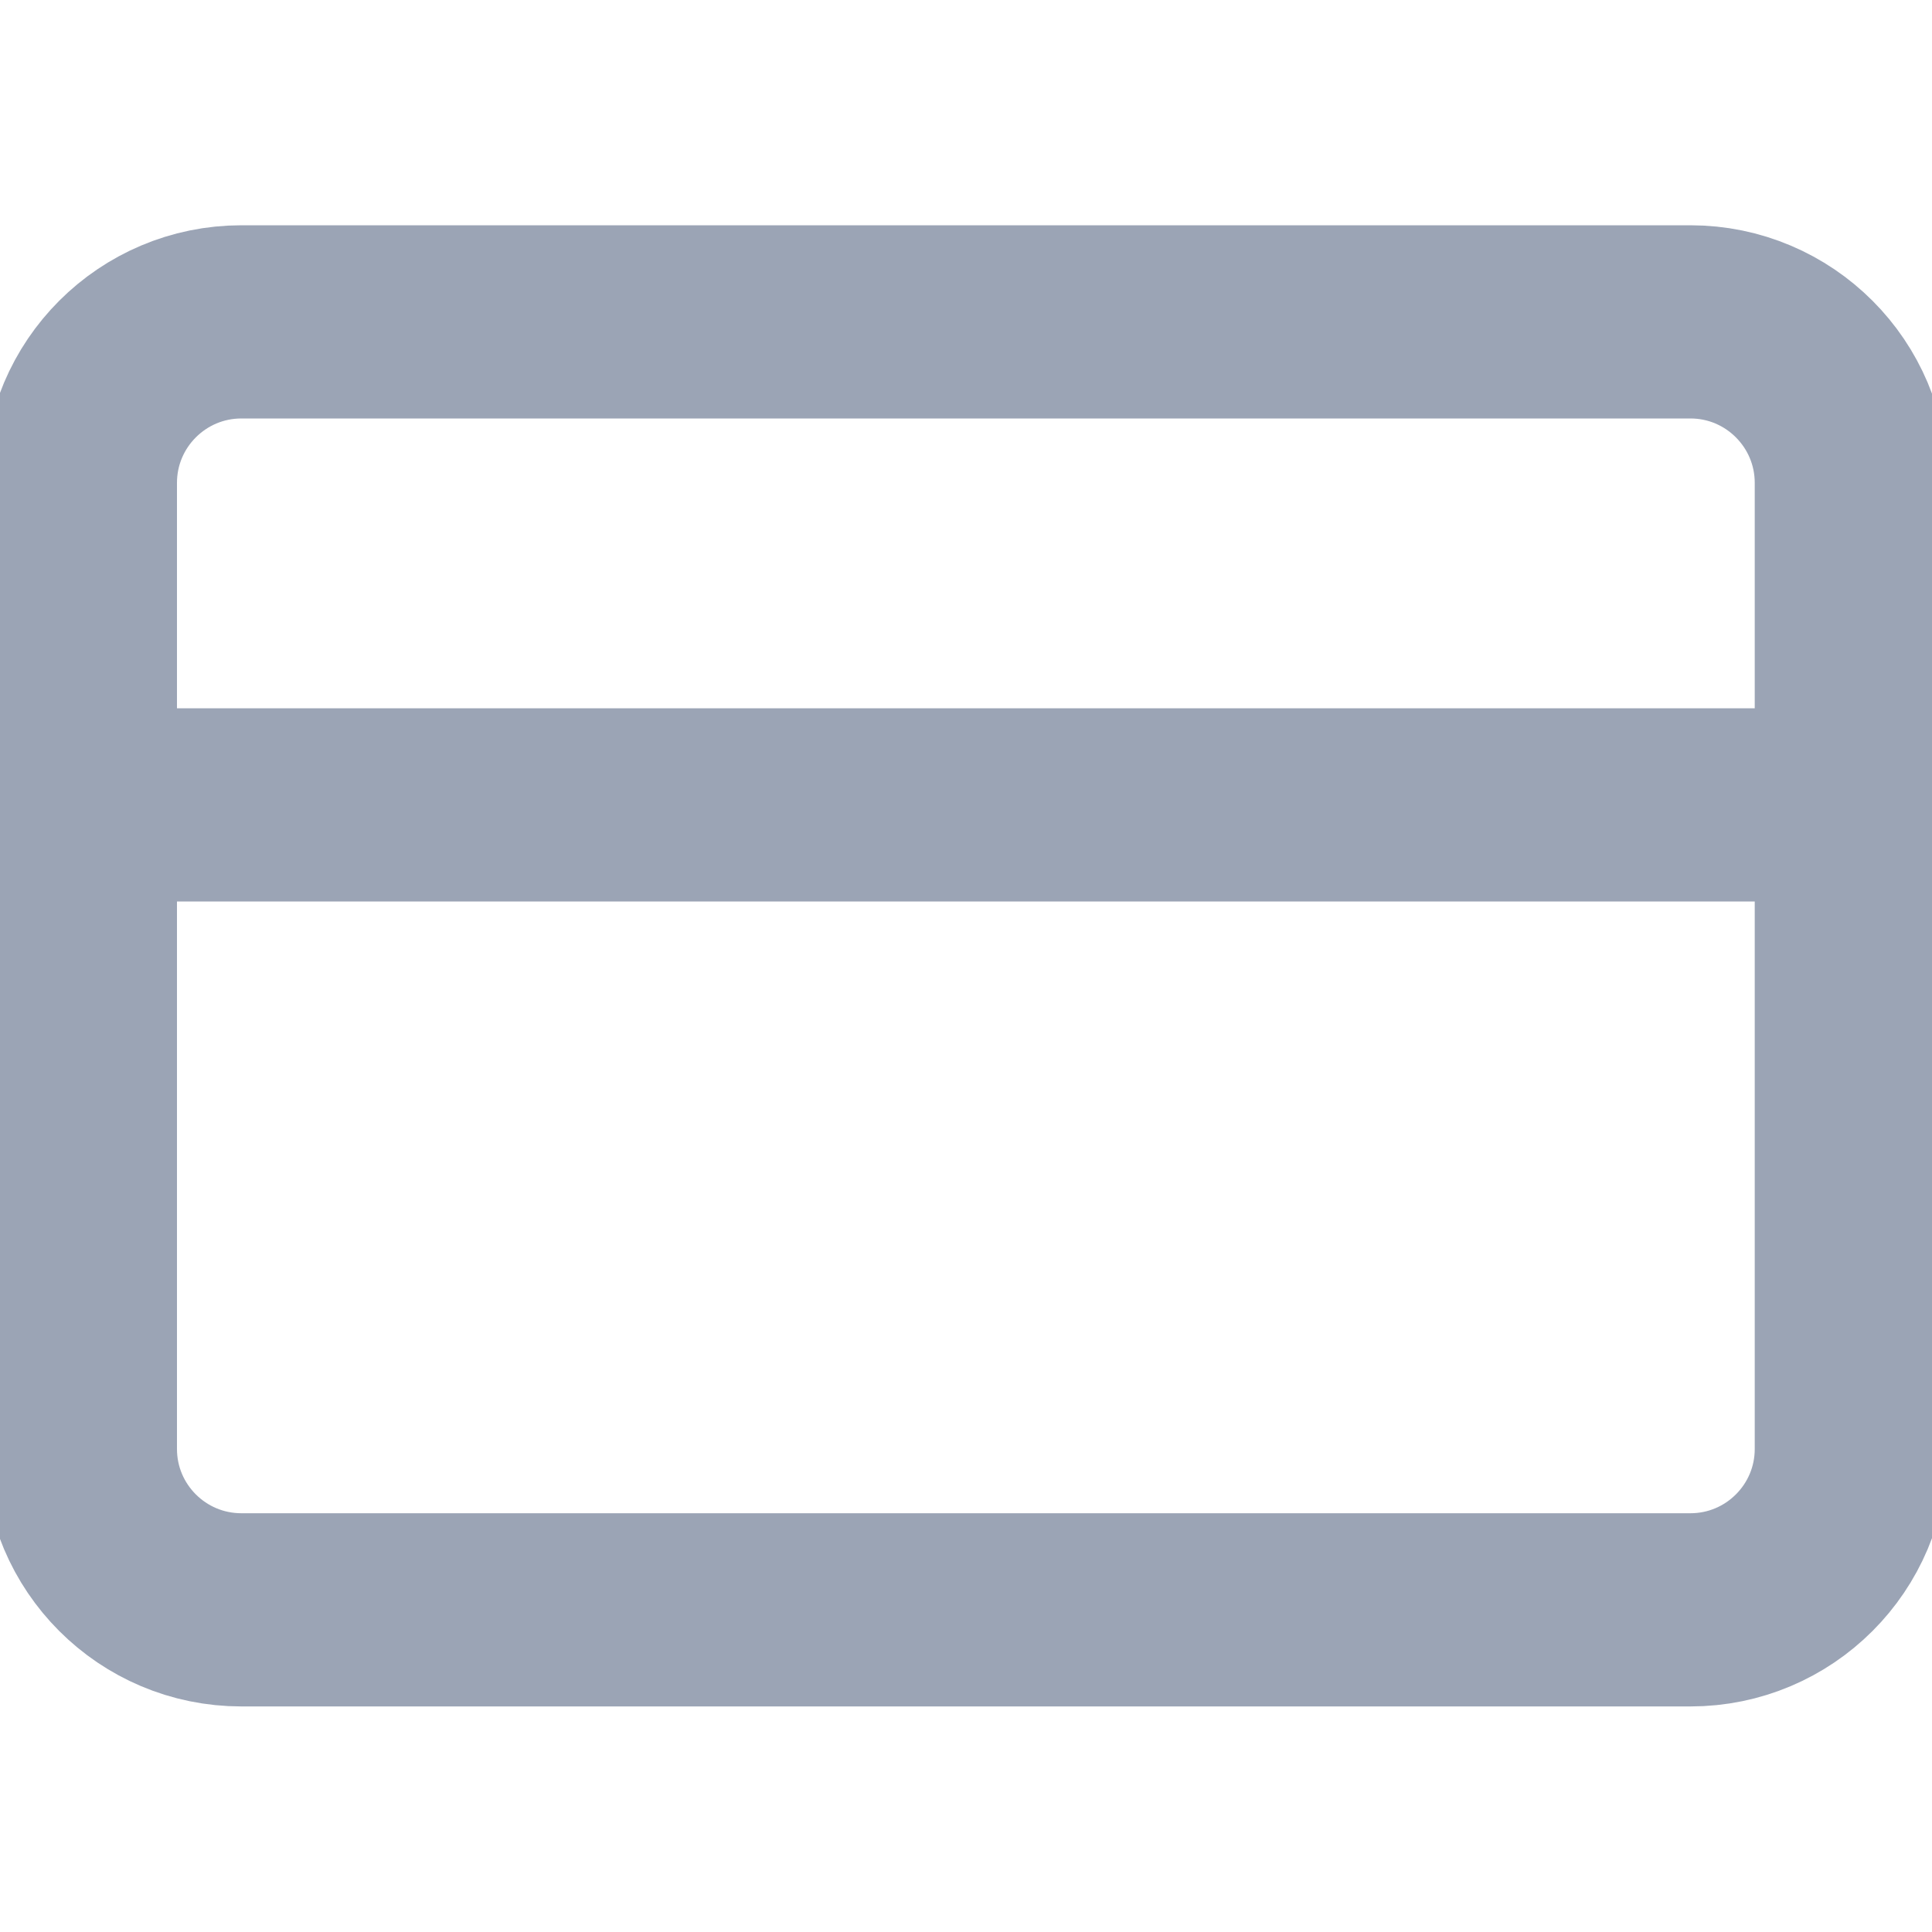 <svg xmlns="http://www.w3.org/2000/svg" width="20" height="20" fill="none"><g stroke="#9BA4B5" stroke-linecap="round" stroke-linejoin="round" stroke-width="2" clip-path="url(#a)"><path d="M17.499 3.332h-15c-.92 0-1.667.746-1.667 1.667v10c0 .92.746 1.666 1.667 1.666h15c.92 0 1.666-.746 1.666-1.666v-10c0-.92-.746-1.667-1.666-1.667ZM.832 8.332h18.333"/></g><defs><clipPath id="a"><path fill="#fff" d="M0 0h20v20H0z"/></clipPath></defs></svg>